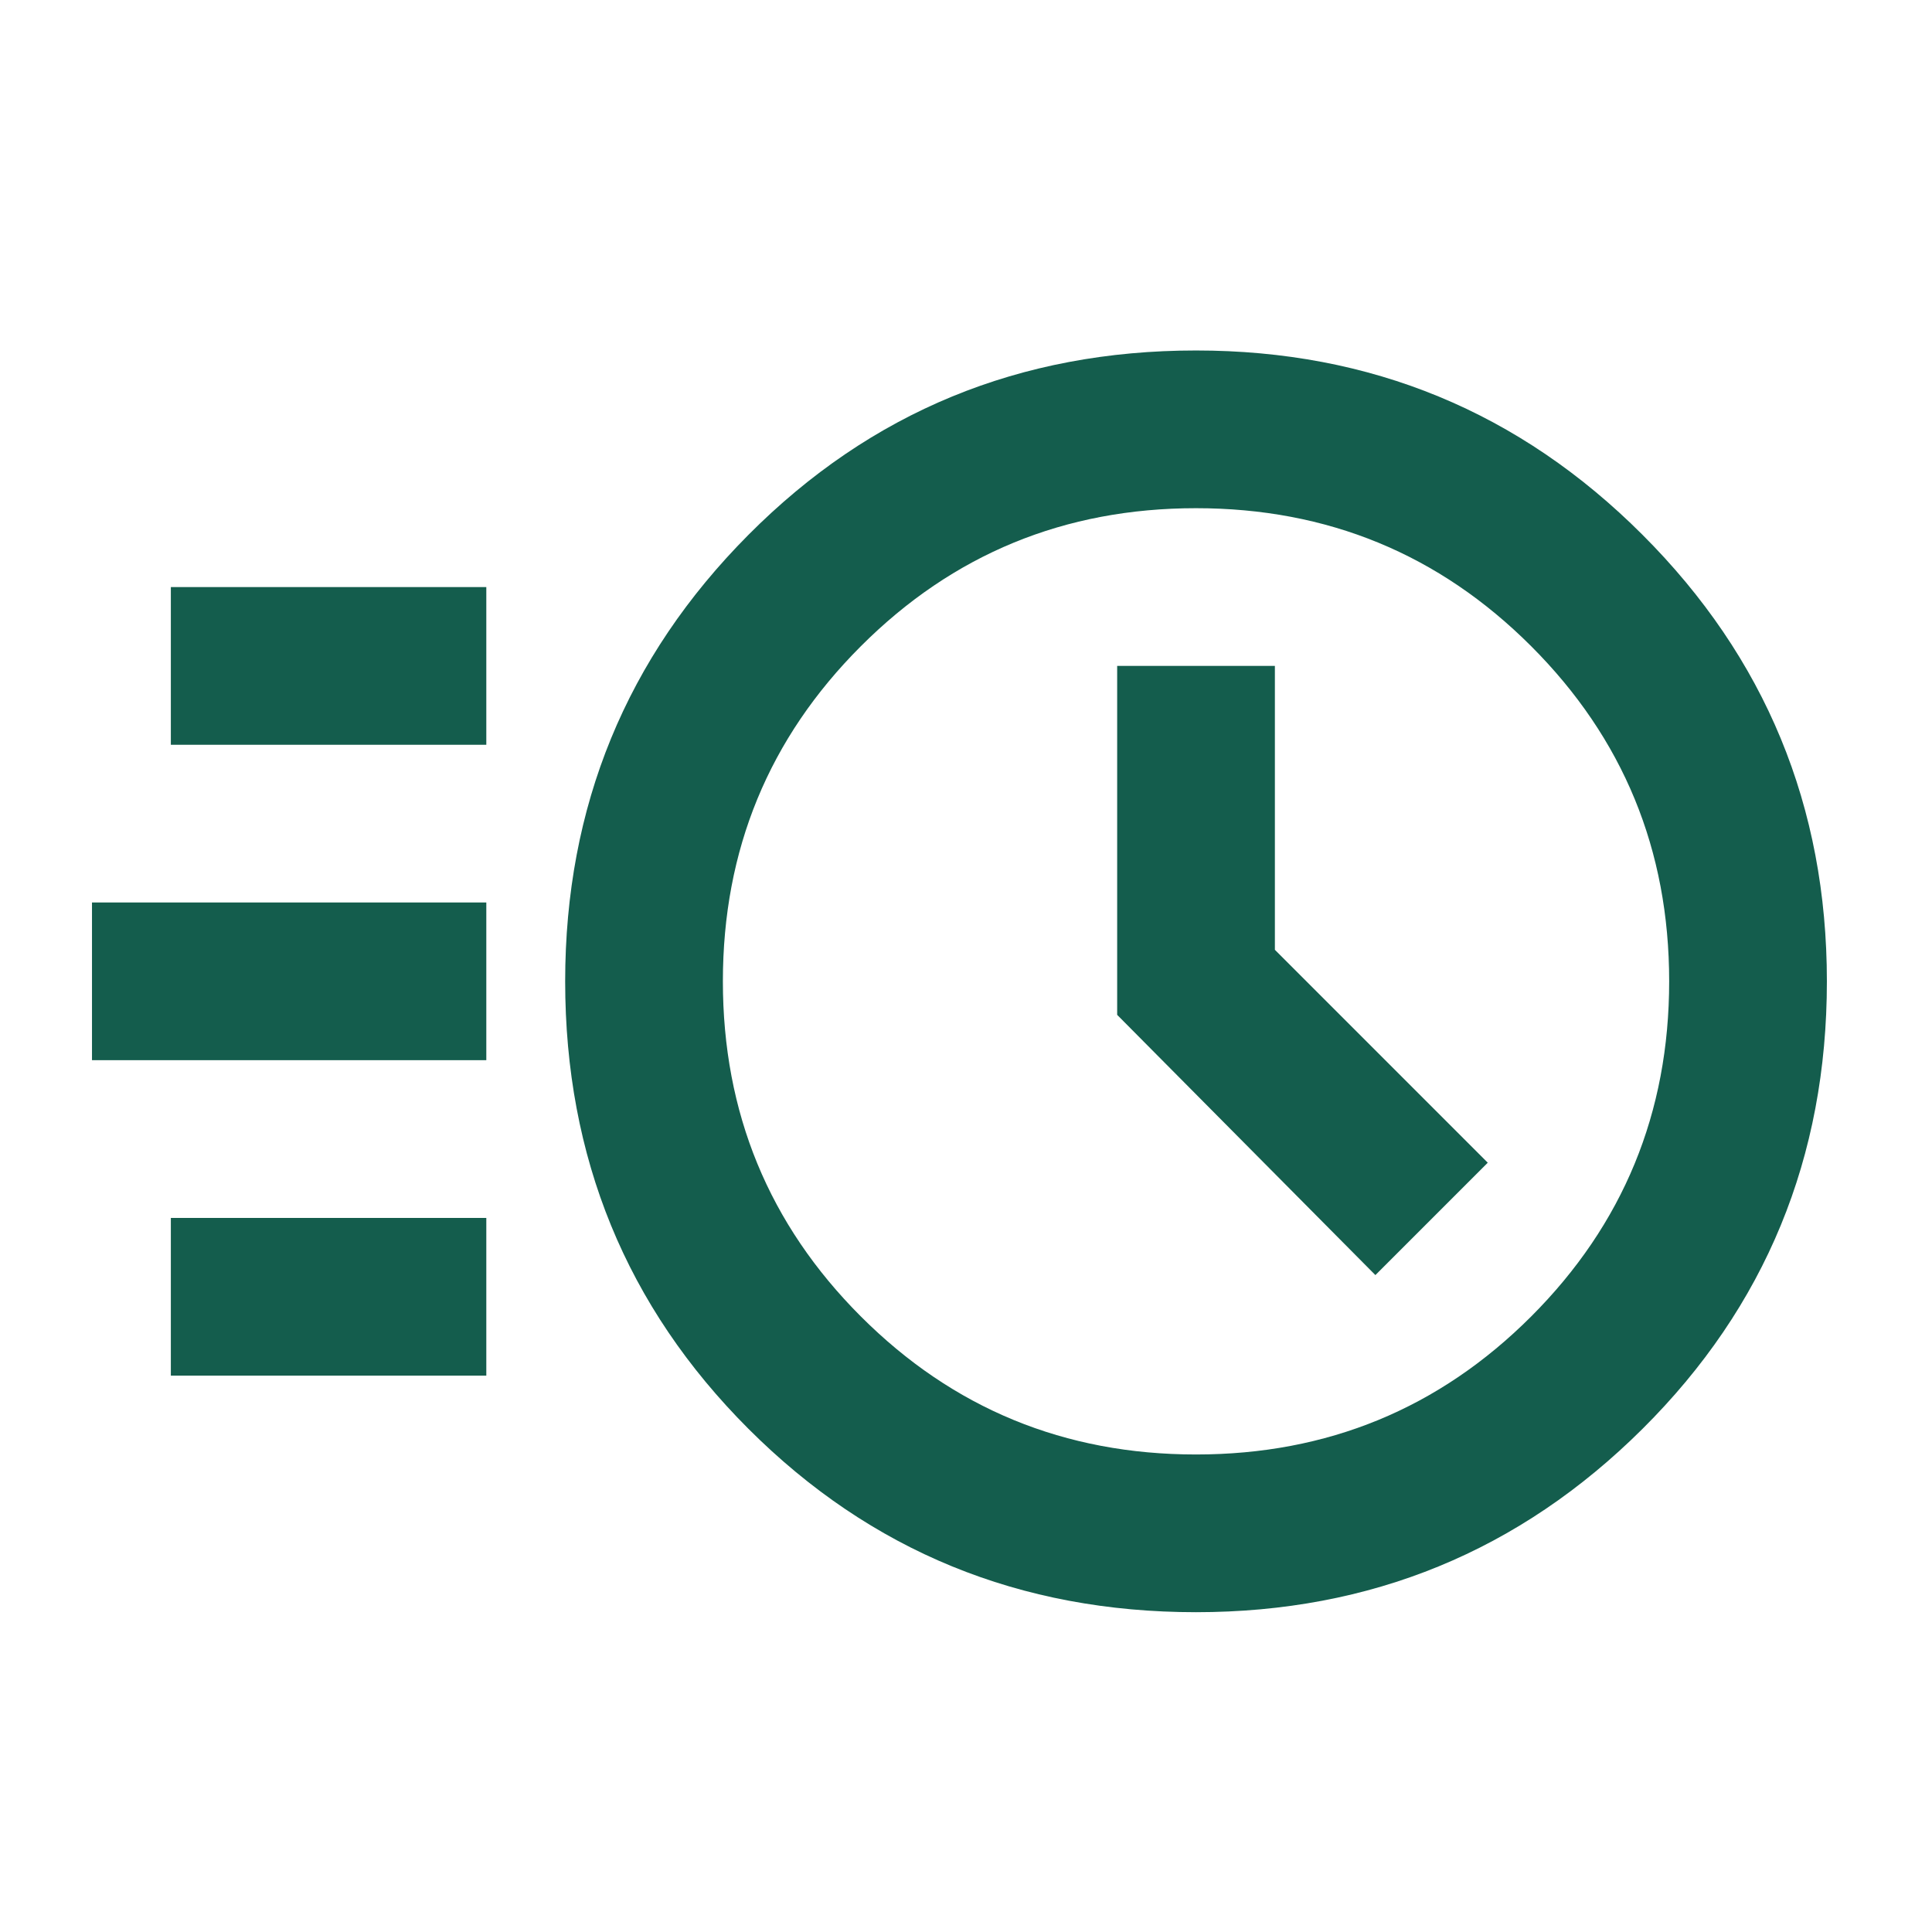 <svg width="49" height="49" viewBox="0 0 49 49" fill="none" xmlns="http://www.w3.org/2000/svg">
<path d="M30.334 40.889C25.867 40.889 22.084 39.339 18.983 36.239C15.883 33.139 14.334 29.355 14.334 24.889C14.334 20.455 15.883 16.68 18.983 13.564C22.084 10.447 25.867 8.889 30.334 8.889C34.767 8.889 38.542 10.447 41.658 13.564C44.775 16.68 46.334 20.455 46.334 24.889C46.334 29.355 44.775 33.139 41.658 36.239C38.542 39.339 34.767 40.889 30.334 40.889ZM30.334 36.889C33.667 36.889 36.5 35.722 38.834 33.389C41.167 31.055 42.334 28.222 42.334 24.889C42.334 21.555 41.167 18.722 38.834 16.389C36.5 14.055 33.667 12.889 30.334 12.889C27 12.889 24.167 14.055 21.834 16.389C19.5 18.722 18.334 21.555 18.334 24.889C18.334 28.222 19.5 31.055 21.834 33.389C24.167 35.722 27 36.889 30.334 36.889ZM34.883 32.339L37.733 29.489L32.334 24.089V16.889H28.334V25.739L34.883 32.339ZM4.333 18.889V14.889H12.334V18.889H4.333ZM2.333 26.889V22.889H12.334V26.889H2.333ZM4.333 34.889V30.889H12.334V34.889H4.333Z" fill="#145D4D"/>
</svg>
